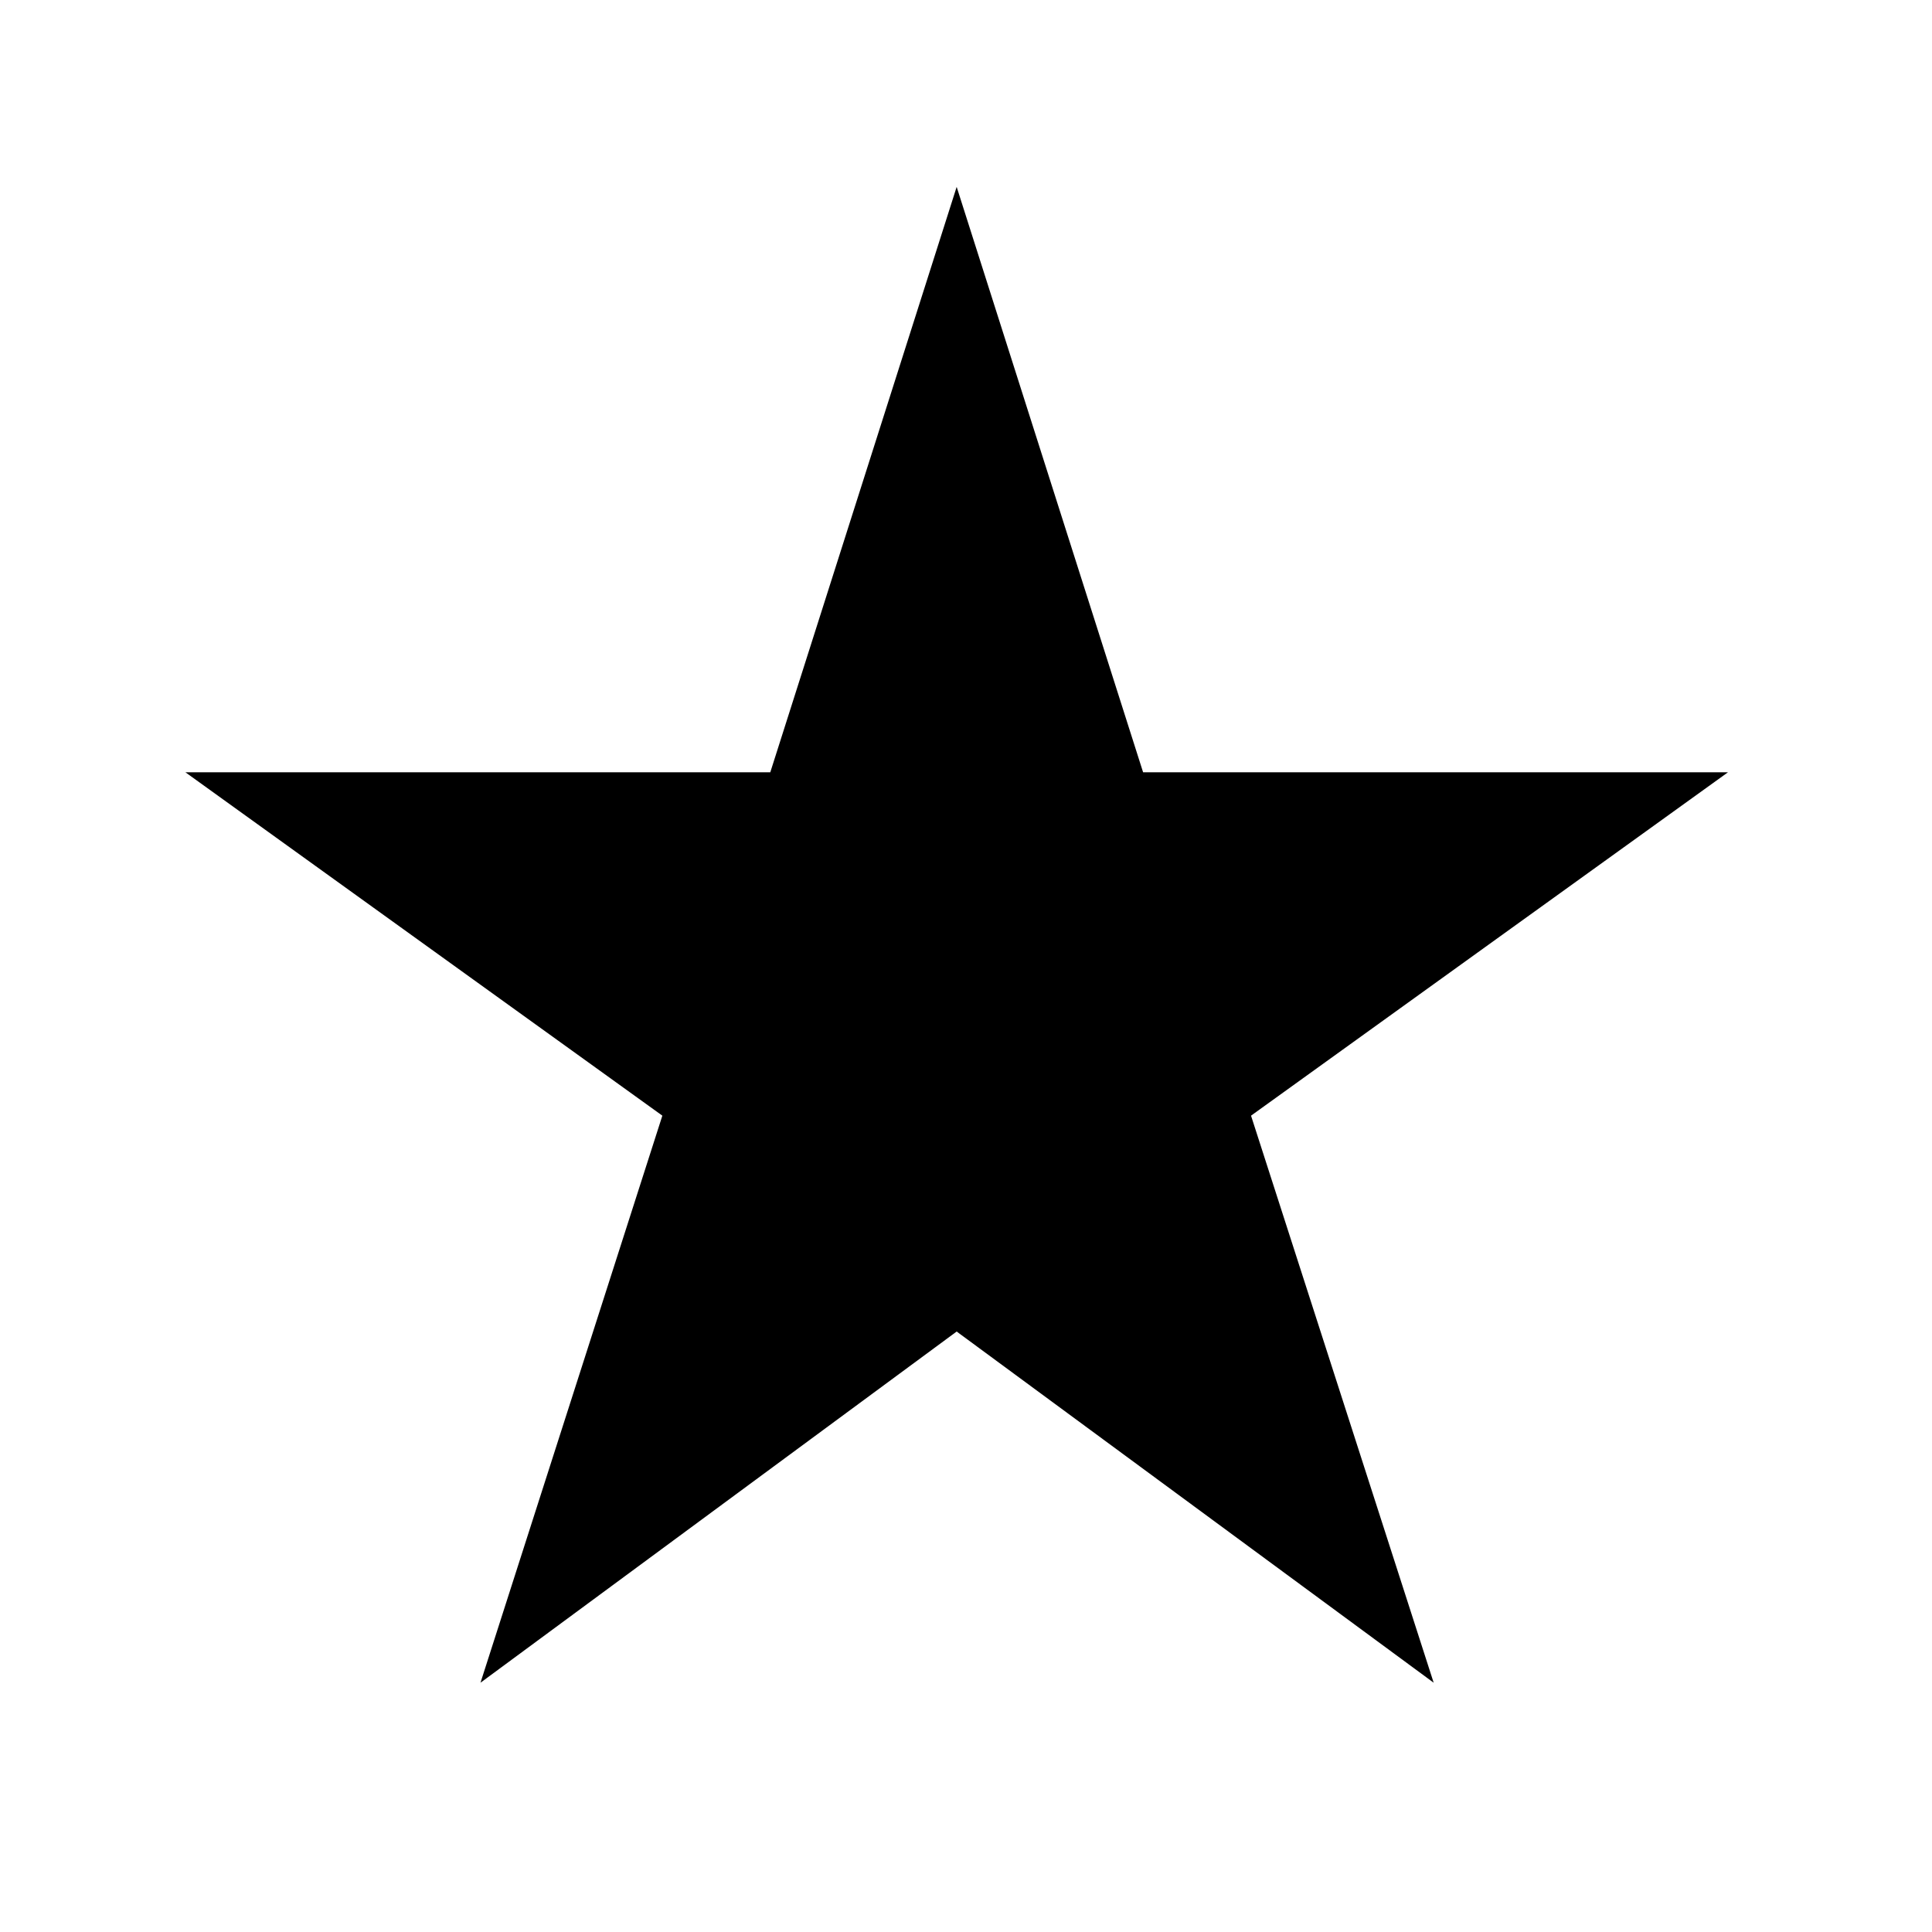 <svg xmlns="http://www.w3.org/2000/svg" xmlns:xlink="http://www.w3.org/1999/xlink" width="40" zoomAndPan="magnify" viewBox="0 0 30 30" height="40" preserveAspectRatio="xMidYMid meet" version="1.0"><defs><clipPath id="16b9c4a16b"><path d="M 2.879 2.902 L 26.832 2.902 L 26.832 26.129 L 2.879 26.129 Z M 2.879 2.902 " clip-rule="nonzero"/></clipPath></defs><g clip-path="url(#16b9c4a16b)"><path fill="#000000" d="M 14.855 20.676 L 22.262 26.129 L 19.426 17.324 L 26.832 11.992 L 17.75 11.992 L 14.855 2.902 L 11.961 11.992 L 2.879 11.992 L 10.285 17.324 L 7.461 26.129 Z M 14.855 20.676 " fill-opacity="1" fill-rule="nonzero"/></g></svg>